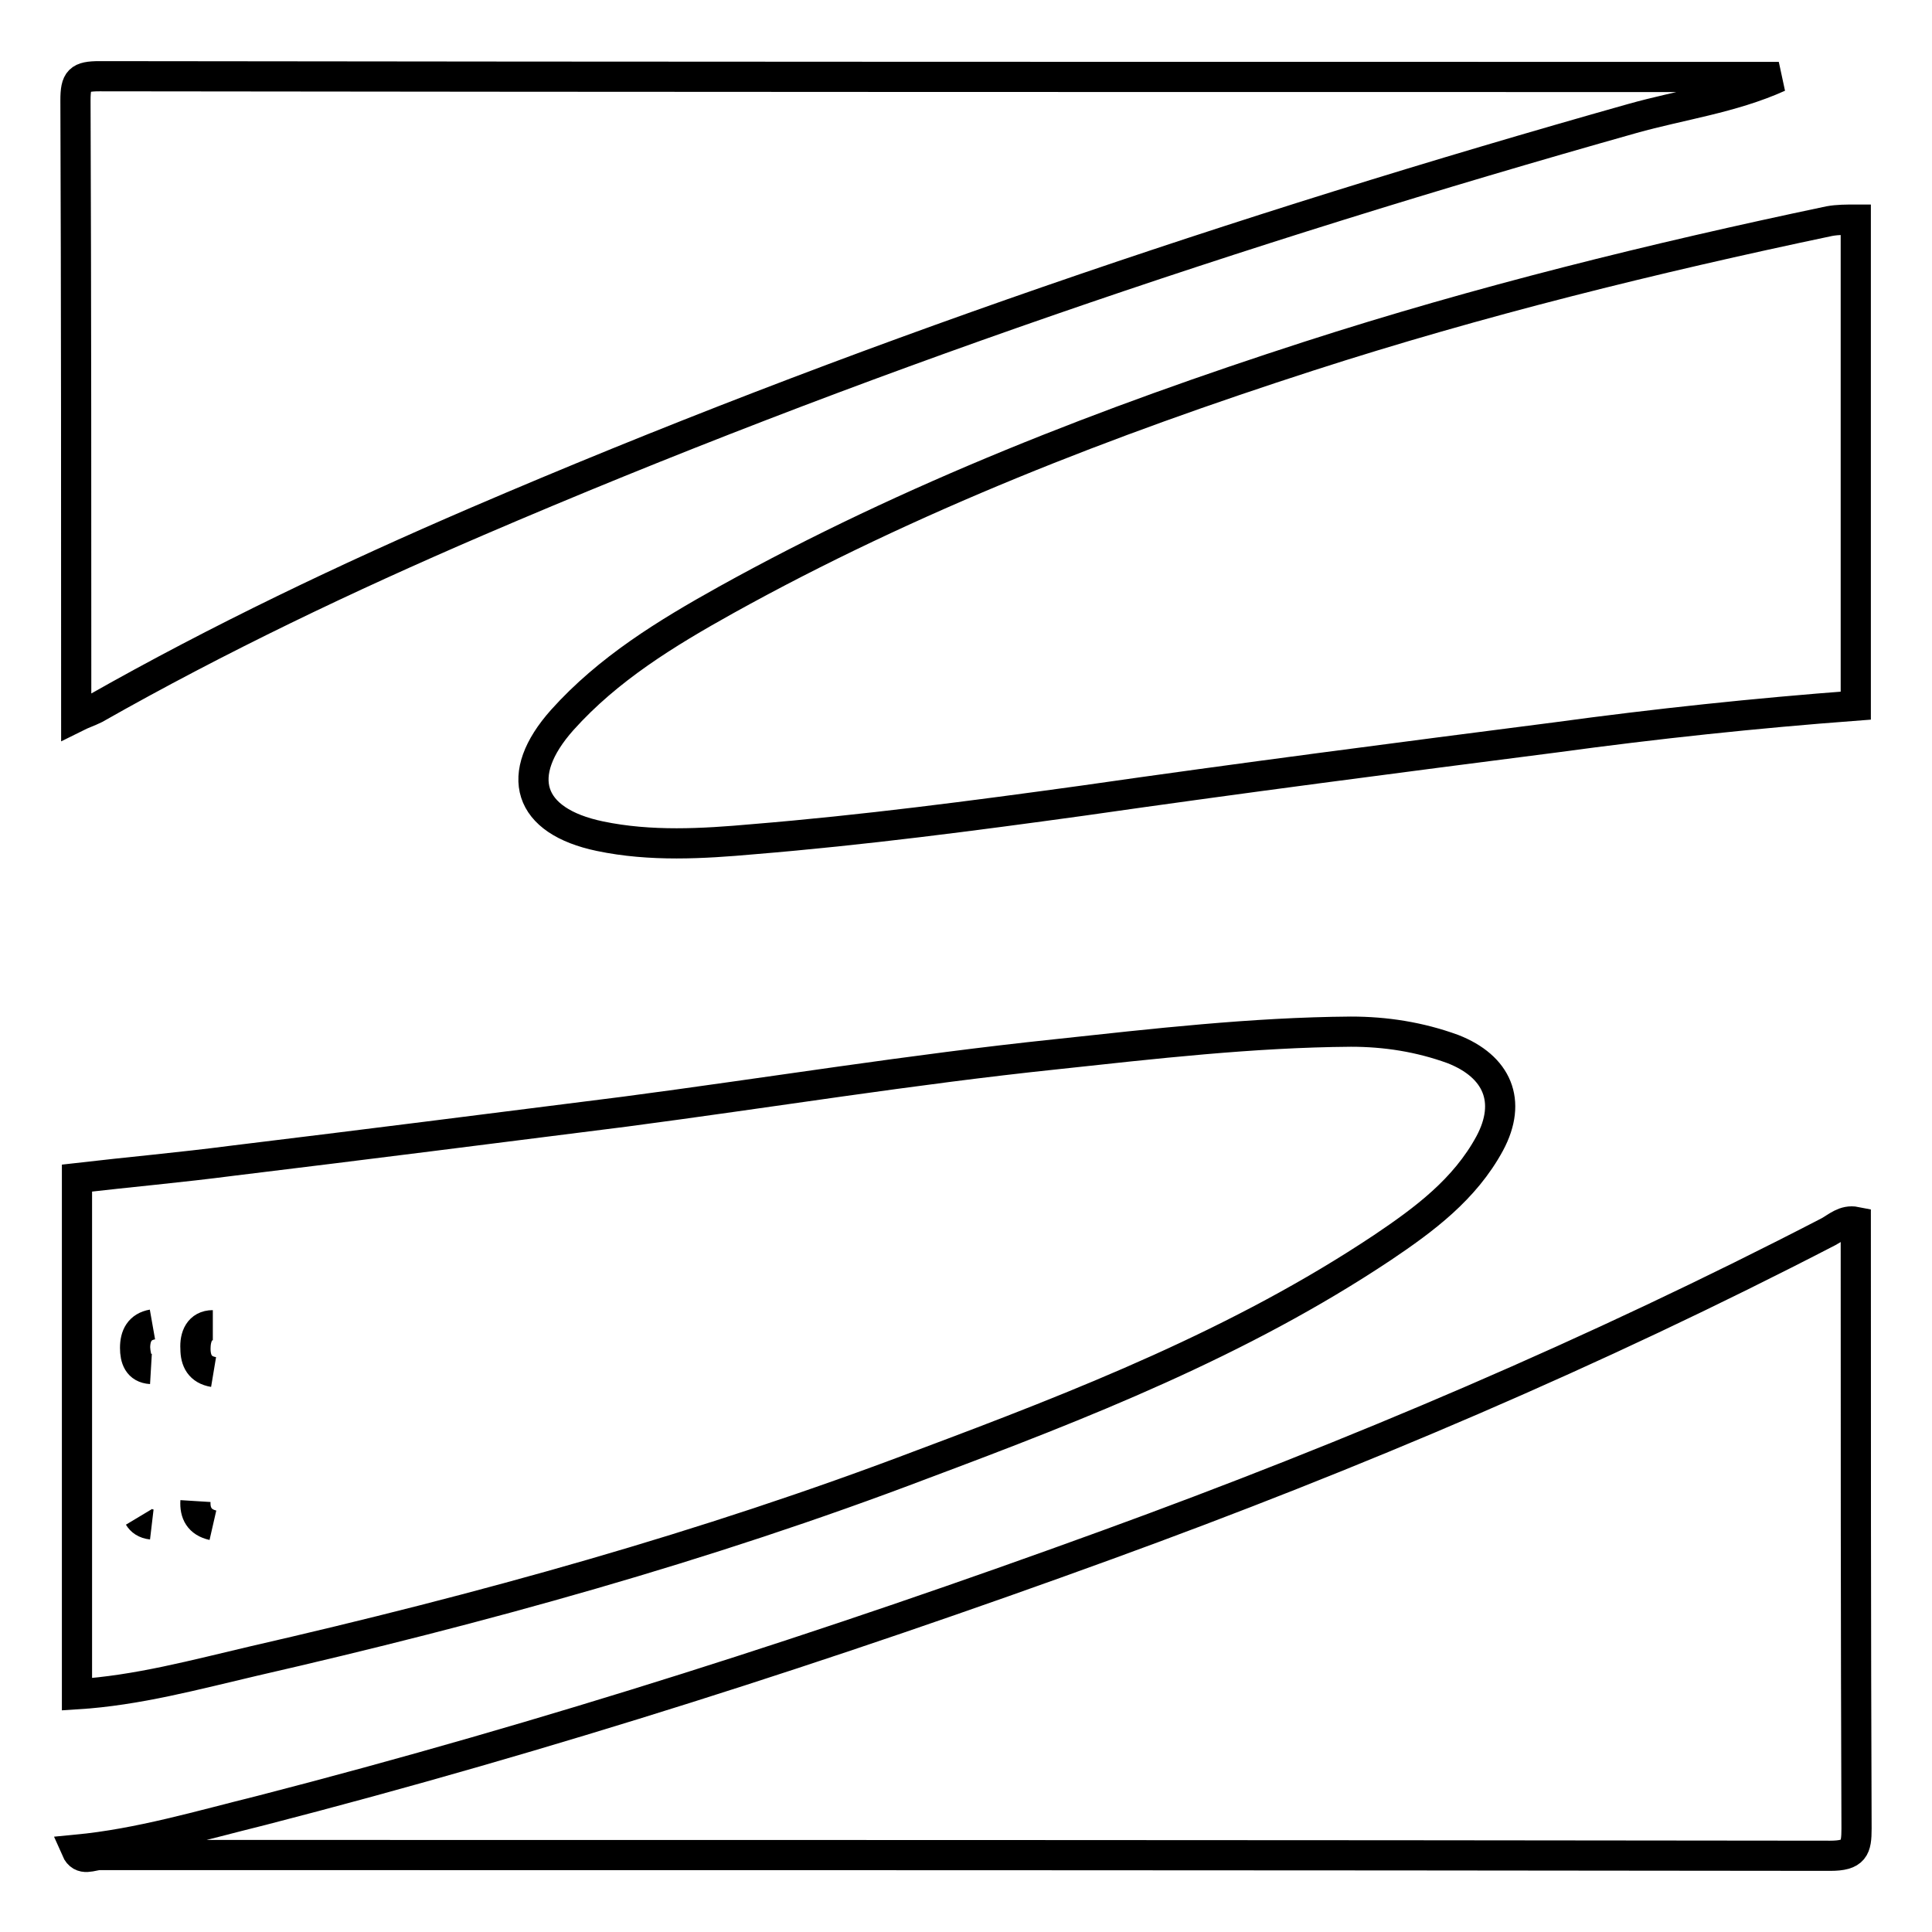 <?xml version="1.0" encoding="utf-8"?>
<!-- Svg Vector Icons : http://www.onlinewebfonts.com/icon -->
<!DOCTYPE svg PUBLIC "-//W3C//DTD SVG 1.1//EN" "http://www.w3.org/Graphics/SVG/1.1/DTD/svg11.dtd">
<svg version="1.1" xmlns="http://www.w3.org/2000/svg" xmlns:xlink="http://www.w3.org/1999/xlink" x="0px" y="0px" viewBox="0 0 256 256" enable-background="new 0 0 256 256" xml:space="preserve">
<g><g><path stroke-width="4" fill-opacity="0" stroke="#000000"  d="M242.5,245.9c-76.4-0.1-152.8-0.1-229.3-0.1c-1,0-2.4,0.9-3.1-0.7c8.4-0.8,16.4-3.2,24.5-5.2c38-9.8,75.3-21.8,112.1-35.2c32.7-11.9,64.7-25.5,95.6-41.5c1.1-0.6,2.1-1.6,3.6-1.3c0,26.8,0,53.6,0.1,80.4C246,244.9,245.7,245.9,242.5,245.9z M143.4,106.1c-14.5,2-29,3.9-43.6,5.1c-6.7,0.6-13.6,1-20.3-0.4c-9.6-2-11.5-8.1-5-15.4c6.1-6.8,13.8-11.5,21.7-15.9c24.5-13.6,50.6-23.7,77.2-32.3c22.6-7.3,45.7-13,69-17.9c1.1-0.2,2.3-0.2,3.5-0.2c0,21.5,0,43,0,64.4c-13.3,1-26.5,2.4-39.7,4.2C185.2,100.4,164.3,103.1,143.4,106.1z M63.2,69.1C46,76.5,29,84.6,12.6,93.9c-0.8,0.4-1.7,0.7-2.5,1.1c0-27.2,0-54.5-0.1-81.7c0-2.7,0.5-3.2,3.2-3.2c74.2,0.1,148.3,0.1,222.5,0.1c-6.2,2.8-13,3.7-19.4,5.5C164.2,30.4,113,47.7,63.2,69.1z M82.8,147.3c19-2.5,38-5.6,57.1-7.6c13-1.4,26-2.9,39.1-3c4.6,0,9.1,0.7,13.5,2.3c5.9,2.3,7.9,6.9,4.9,12.5c-3.3,6.1-8.7,10.1-14.2,13.8c-18.9,12.6-39.8,20.8-60.9,28.7c-28.9,11-58.6,19.2-88.7,26.1c-7.7,1.8-15.4,3.9-23.4,4.4c0-22.8,0-45.6,0-68.4c6.9-0.8,13.7-1.4,20.6-2.3C48.1,151.7,65.4,149.5,82.8,147.3z M20.1,202L20.1,202c-0.8-0.1-1.4-0.5-1.7-1C18.7,201.5,19.2,201.9,20.1,202z M17.9,178.6c0,1.4,0.4,2.7,2.1,2.8C18.3,181.3,18,180,17.9,178.6c0-1.6,0.6-2.8,2.3-3.1l0,0C18.5,175.8,17.9,177,17.9,178.6z M28.2,202.1L28.2,202.1c-1.7-0.4-2.4-1.6-2.3-3.2C25.8,200.5,26.4,201.7,28.2,202.1z M28.2,175.6c-1.7,0-2.3,1.5-2.3,3.1c0,1.6,0.6,2.8,2.4,3.1l0,0c-1.8-0.3-2.4-1.5-2.4-3.1C25.8,177.1,26.4,175.6,28.2,175.6z"/></g></g>
</svg>
